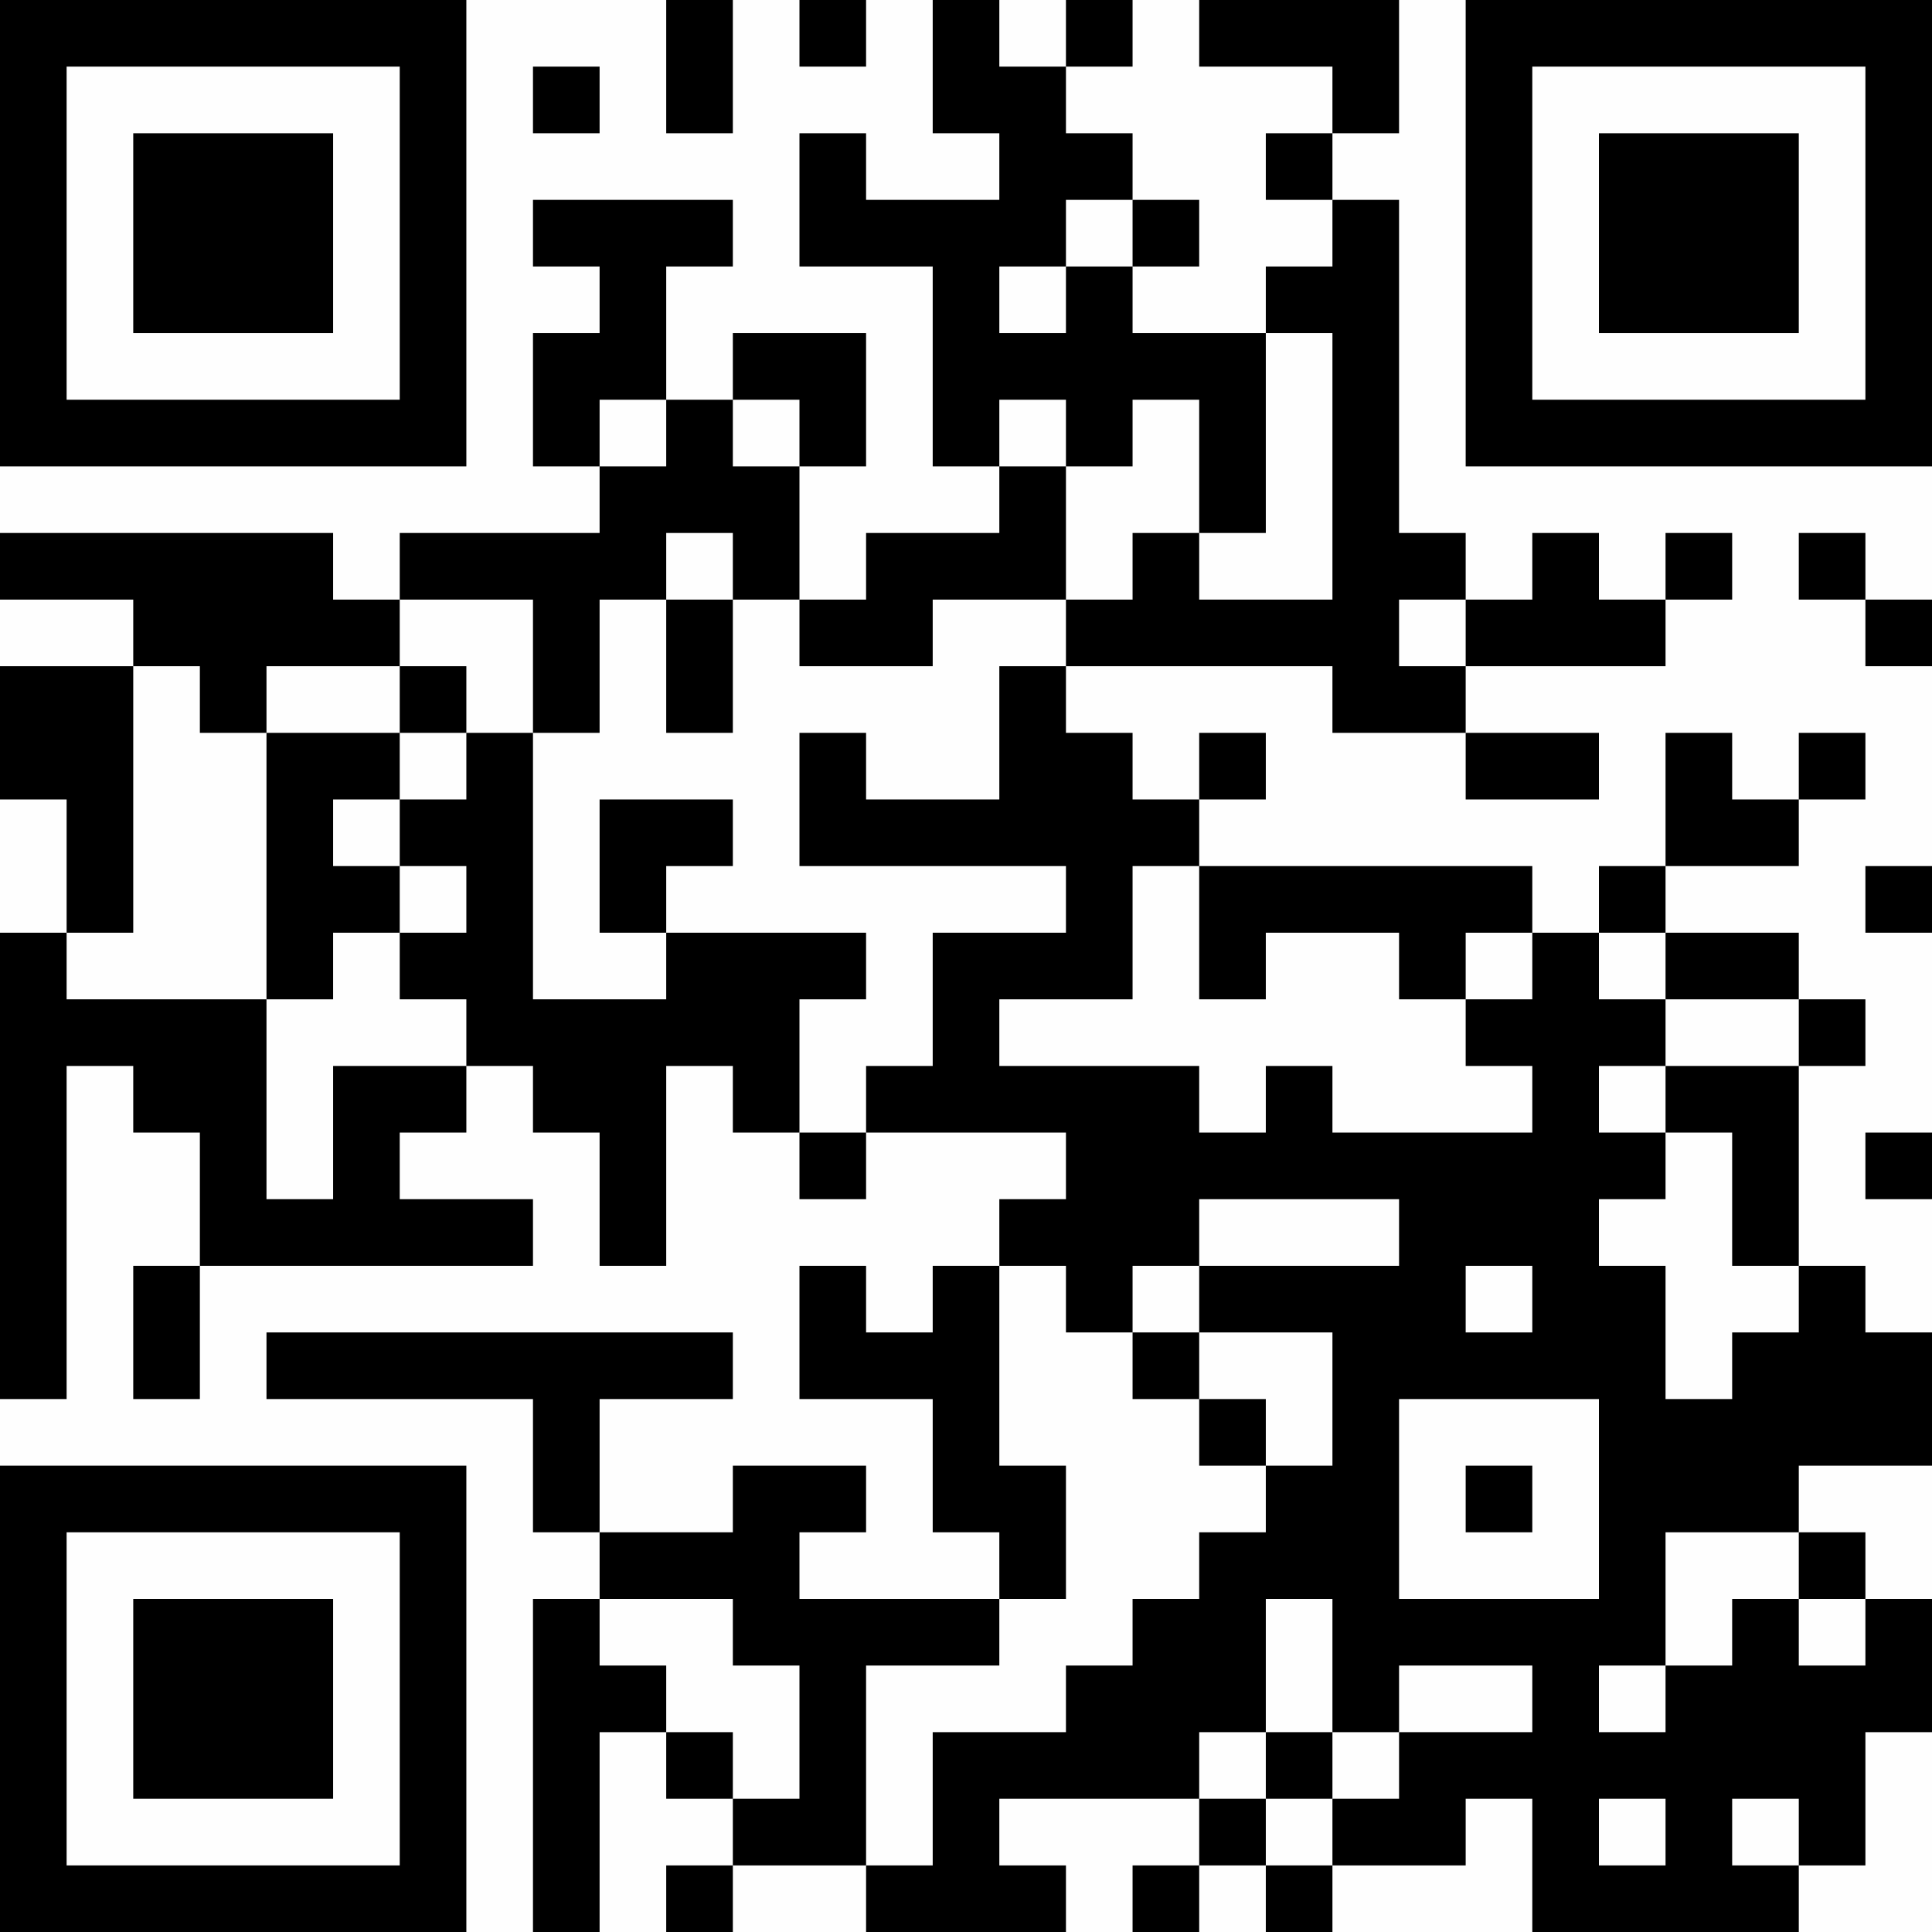 <?xml version="1.0" encoding="UTF-8"?>
<svg xmlns="http://www.w3.org/2000/svg" version="1.1" width="180" height="180" viewBox="0 0 180 180"><rect x="0" y="0" width="180" height="180" fill="#fefefe"/><g transform="scale(6.207)"><g transform="translate(0,0)"><path fill-rule="evenodd" d="M10 0L10 2L11 2L11 0ZM12 0L12 1L13 1L13 0ZM14 0L14 2L15 2L15 3L13 3L13 2L12 2L12 4L14 4L14 7L15 7L15 8L13 8L13 9L12 9L12 7L13 7L13 5L11 5L11 6L10 6L10 4L11 4L11 3L8 3L8 4L9 4L9 5L8 5L8 7L9 7L9 8L6 8L6 9L5 9L5 8L0 8L0 9L2 9L2 10L0 10L0 12L1 12L1 14L0 14L0 21L1 21L1 16L2 16L2 17L3 17L3 19L2 19L2 21L3 21L3 19L8 19L8 18L6 18L6 17L7 17L7 16L8 16L8 17L9 17L9 19L10 19L10 16L11 16L11 17L12 17L12 18L13 18L13 17L16 17L16 18L15 18L15 19L14 19L14 20L13 20L13 19L12 19L12 21L14 21L14 23L15 23L15 24L12 24L12 23L13 23L13 22L11 22L11 23L9 23L9 21L11 21L11 20L4 20L4 21L8 21L8 23L9 23L9 24L8 24L8 29L9 29L9 26L10 26L10 27L11 27L11 28L10 28L10 29L11 29L11 28L13 28L13 29L16 29L16 28L15 28L15 27L18 27L18 28L17 28L17 29L18 29L18 28L19 28L19 29L20 29L20 28L22 28L22 27L23 27L23 29L27 29L27 28L28 28L28 26L29 26L29 24L28 24L28 23L27 23L27 22L29 22L29 20L28 20L28 19L27 19L27 16L28 16L28 15L27 15L27 14L25 14L25 13L27 13L27 12L28 12L28 11L27 11L27 12L26 12L26 11L25 11L25 13L24 13L24 14L23 14L23 13L18 13L18 12L19 12L19 11L18 11L18 12L17 12L17 11L16 11L16 10L20 10L20 11L22 11L22 12L24 12L24 11L22 11L22 10L25 10L25 9L26 9L26 8L25 8L25 9L24 9L24 8L23 8L23 9L22 9L22 8L21 8L21 3L20 3L20 2L21 2L21 0L18 0L18 1L20 1L20 2L19 2L19 3L20 3L20 4L19 4L19 5L17 5L17 4L18 4L18 3L17 3L17 2L16 2L16 1L17 1L17 0L16 0L16 1L15 1L15 0ZM8 1L8 2L9 2L9 1ZM16 3L16 4L15 4L15 5L16 5L16 4L17 4L17 3ZM19 5L19 8L18 8L18 6L17 6L17 7L16 7L16 6L15 6L15 7L16 7L16 9L14 9L14 10L12 10L12 9L11 9L11 8L10 8L10 9L9 9L9 11L8 11L8 9L6 9L6 10L4 10L4 11L3 11L3 10L2 10L2 14L1 14L1 15L4 15L4 18L5 18L5 16L7 16L7 15L6 15L6 14L7 14L7 13L6 13L6 12L7 12L7 11L8 11L8 15L10 15L10 14L13 14L13 15L12 15L12 17L13 17L13 16L14 16L14 14L16 14L16 13L12 13L12 11L13 11L13 12L15 12L15 10L16 10L16 9L17 9L17 8L18 8L18 9L20 9L20 5ZM9 6L9 7L10 7L10 6ZM11 6L11 7L12 7L12 6ZM27 8L27 9L28 9L28 10L29 10L29 9L28 9L28 8ZM10 9L10 11L11 11L11 9ZM21 9L21 10L22 10L22 9ZM6 10L6 11L4 11L4 15L5 15L5 14L6 14L6 13L5 13L5 12L6 12L6 11L7 11L7 10ZM9 12L9 14L10 14L10 13L11 13L11 12ZM17 13L17 15L15 15L15 16L18 16L18 17L19 17L19 16L20 16L20 17L23 17L23 16L22 16L22 15L23 15L23 14L22 14L22 15L21 15L21 14L19 14L19 15L18 15L18 13ZM28 13L28 14L29 14L29 13ZM24 14L24 15L25 15L25 16L24 16L24 17L25 17L25 18L24 18L24 19L25 19L25 21L26 21L26 20L27 20L27 19L26 19L26 17L25 17L25 16L27 16L27 15L25 15L25 14ZM28 17L28 18L29 18L29 17ZM18 18L18 19L17 19L17 20L16 20L16 19L15 19L15 22L16 22L16 24L15 24L15 25L13 25L13 28L14 28L14 26L16 26L16 25L17 25L17 24L18 24L18 23L19 23L19 22L20 22L20 20L18 20L18 19L21 19L21 18ZM22 19L22 20L23 20L23 19ZM17 20L17 21L18 21L18 22L19 22L19 21L18 21L18 20ZM21 21L21 24L24 24L24 21ZM22 22L22 23L23 23L23 22ZM25 23L25 25L24 25L24 26L25 26L25 25L26 25L26 24L27 24L27 25L28 25L28 24L27 24L27 23ZM9 24L9 25L10 25L10 26L11 26L11 27L12 27L12 25L11 25L11 24ZM19 24L19 26L18 26L18 27L19 27L19 28L20 28L20 27L21 27L21 26L23 26L23 25L21 25L21 26L20 26L20 24ZM19 26L19 27L20 27L20 26ZM24 27L24 28L25 28L25 27ZM26 27L26 28L27 28L27 27ZM0 0L0 7L7 7L7 0ZM1 1L1 6L6 6L6 1ZM2 2L2 5L5 5L5 2ZM22 0L22 7L29 7L29 0ZM23 1L23 6L28 6L28 1ZM24 2L24 5L27 5L27 2ZM0 22L0 29L7 29L7 22ZM1 23L1 28L6 28L6 23ZM2 24L2 27L5 27L5 24Z" fill="#000000"/></g></g></svg>
